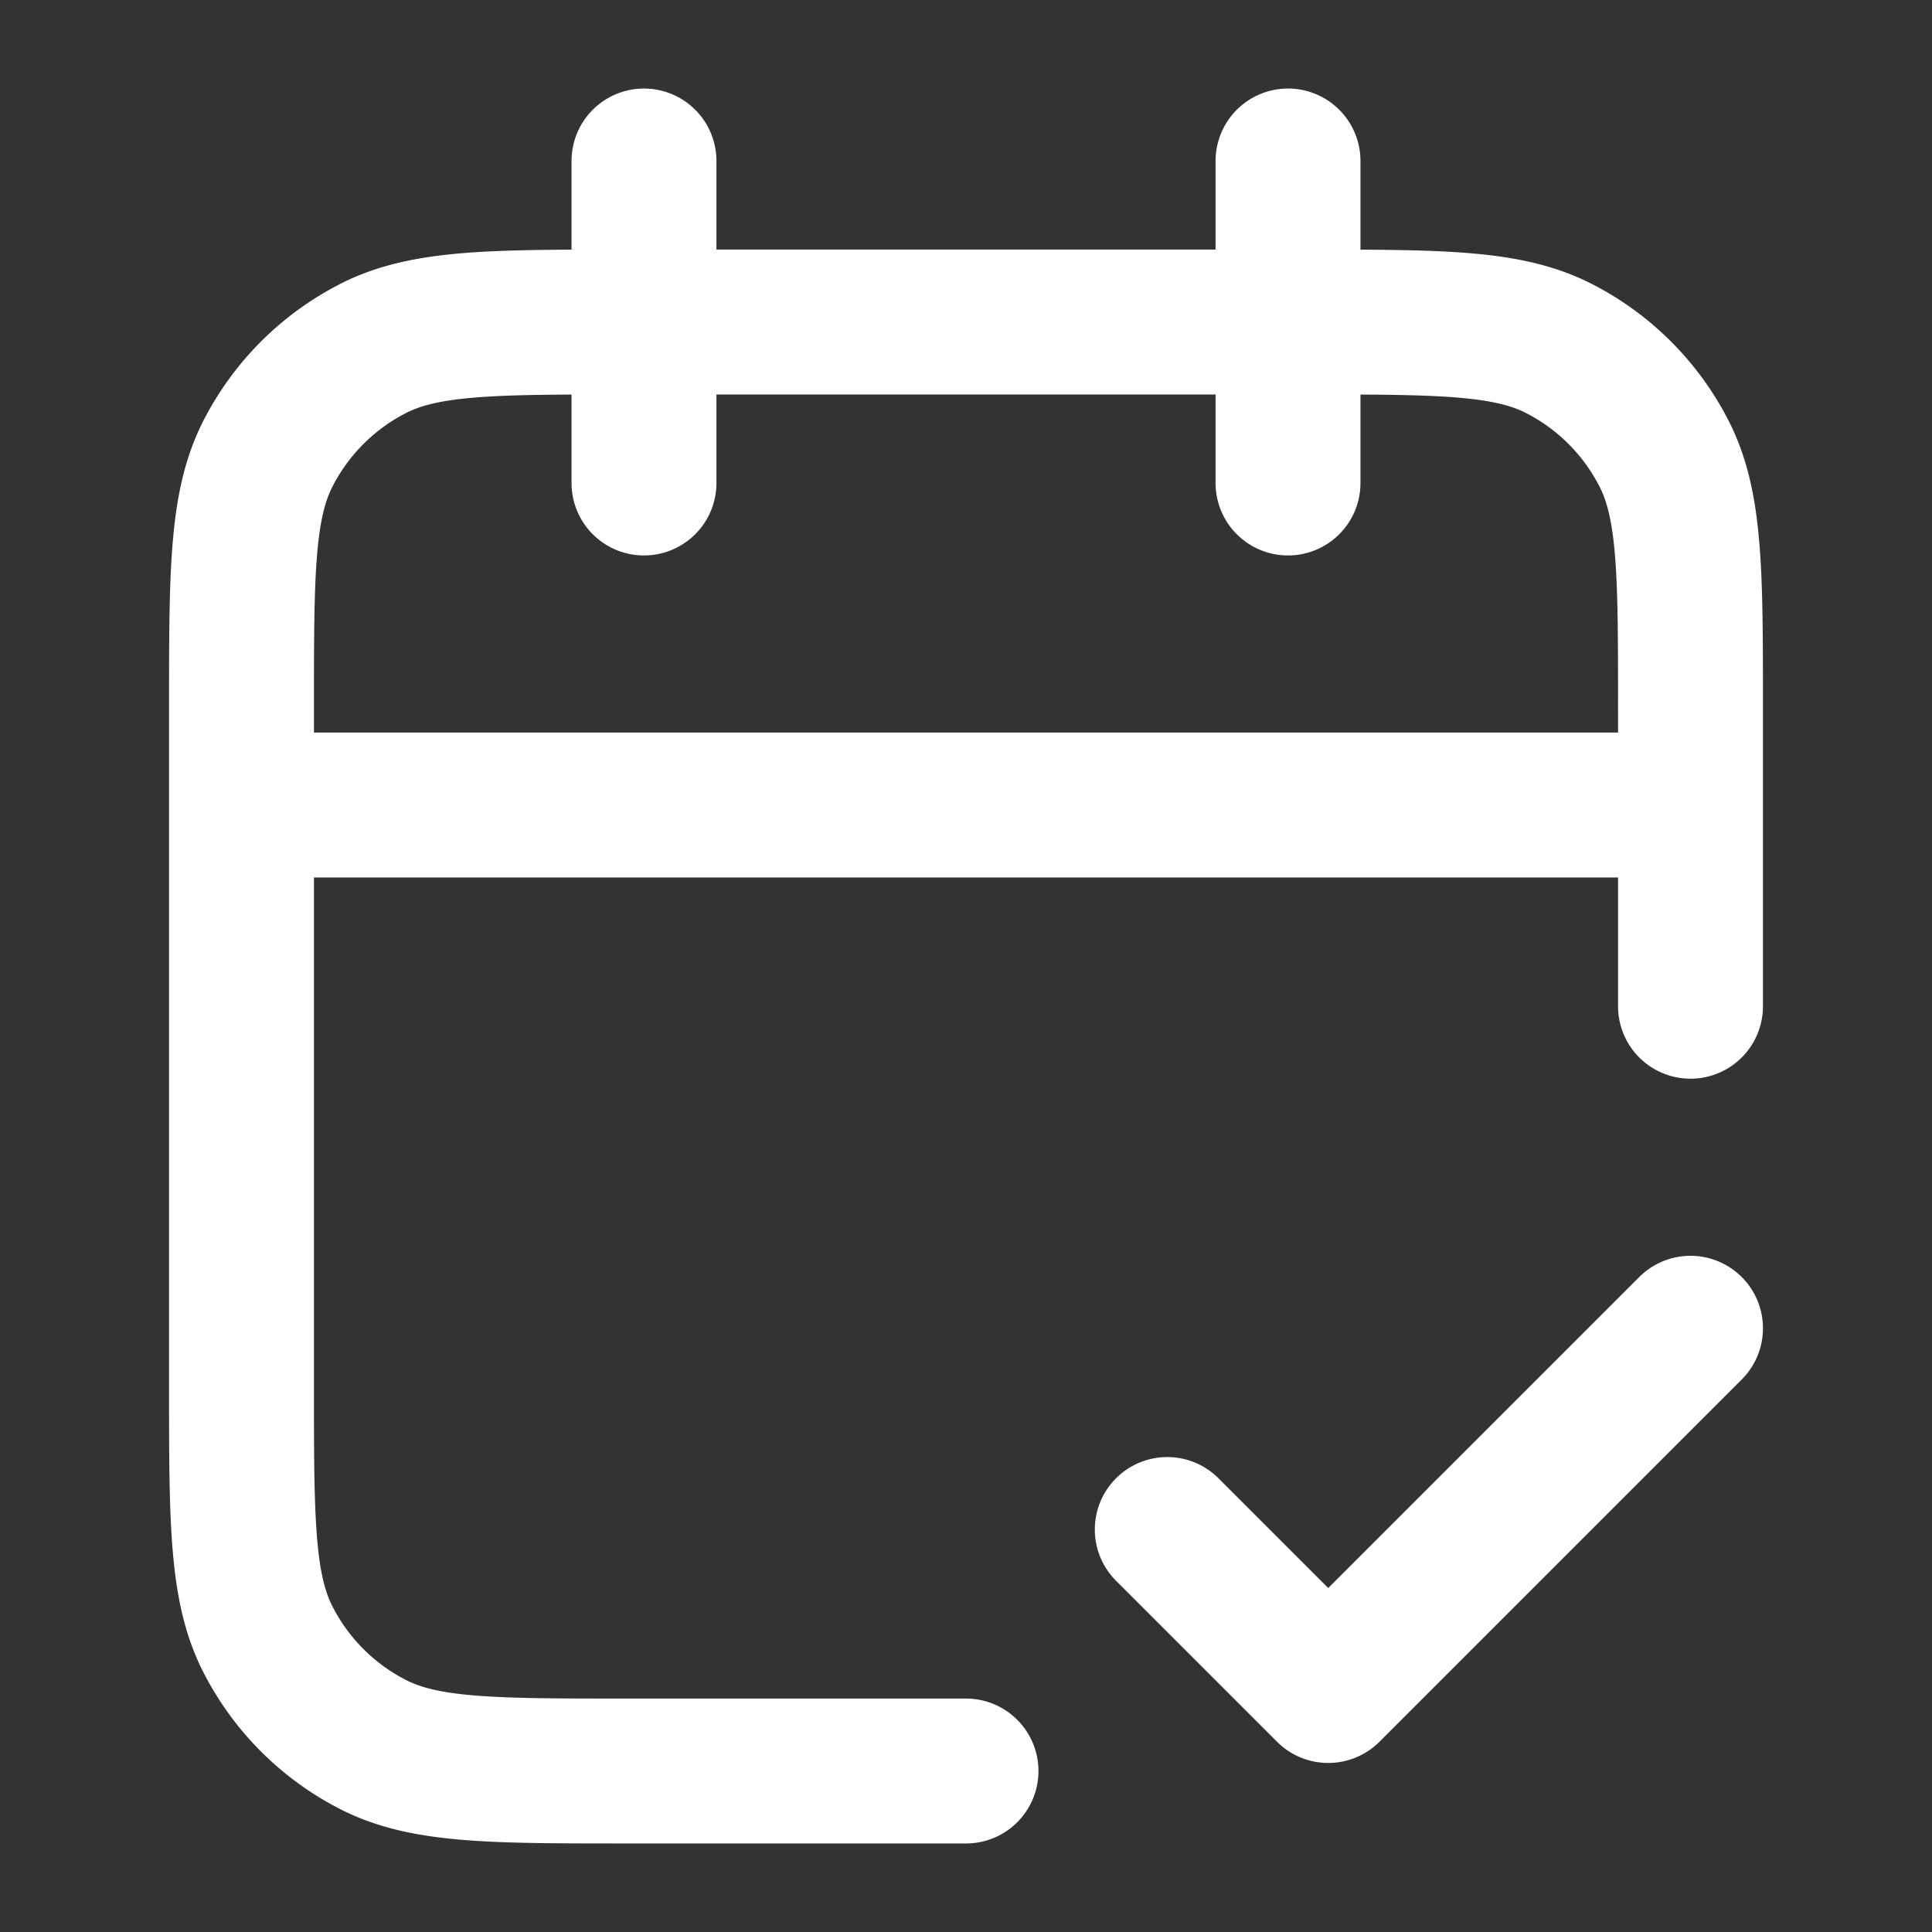 <svg xmlns="http://www.w3.org/2000/svg" width="40" height="40" fill="none"><rect width="100%" height="100%" fill="#333333" stroke="none"/><path stroke="#fff" stroke-linecap="round" stroke-linejoin="round" stroke-width="3" d="M35 16.667H5m30 4.166v-6.166c0-2.8 0-4.2-.545-5.27a5 5 0 0 0-2.185-2.185c-1.07-.545-2.47-.545-5.27-.545H13c-2.8 0-4.2 0-5.27.545a5 5 0 0 0-2.185 2.185C5 10.467 5 11.867 5 14.667v14c0 2.8 0 4.2.545 5.27a5 5 0 0 0 2.185 2.185c1.07.545 2.47.545 5.27.545h7m6.667-33.334V10M13.333 3.333V10m10.834 21.667L27.5 35l7.5-7.5"/></svg>